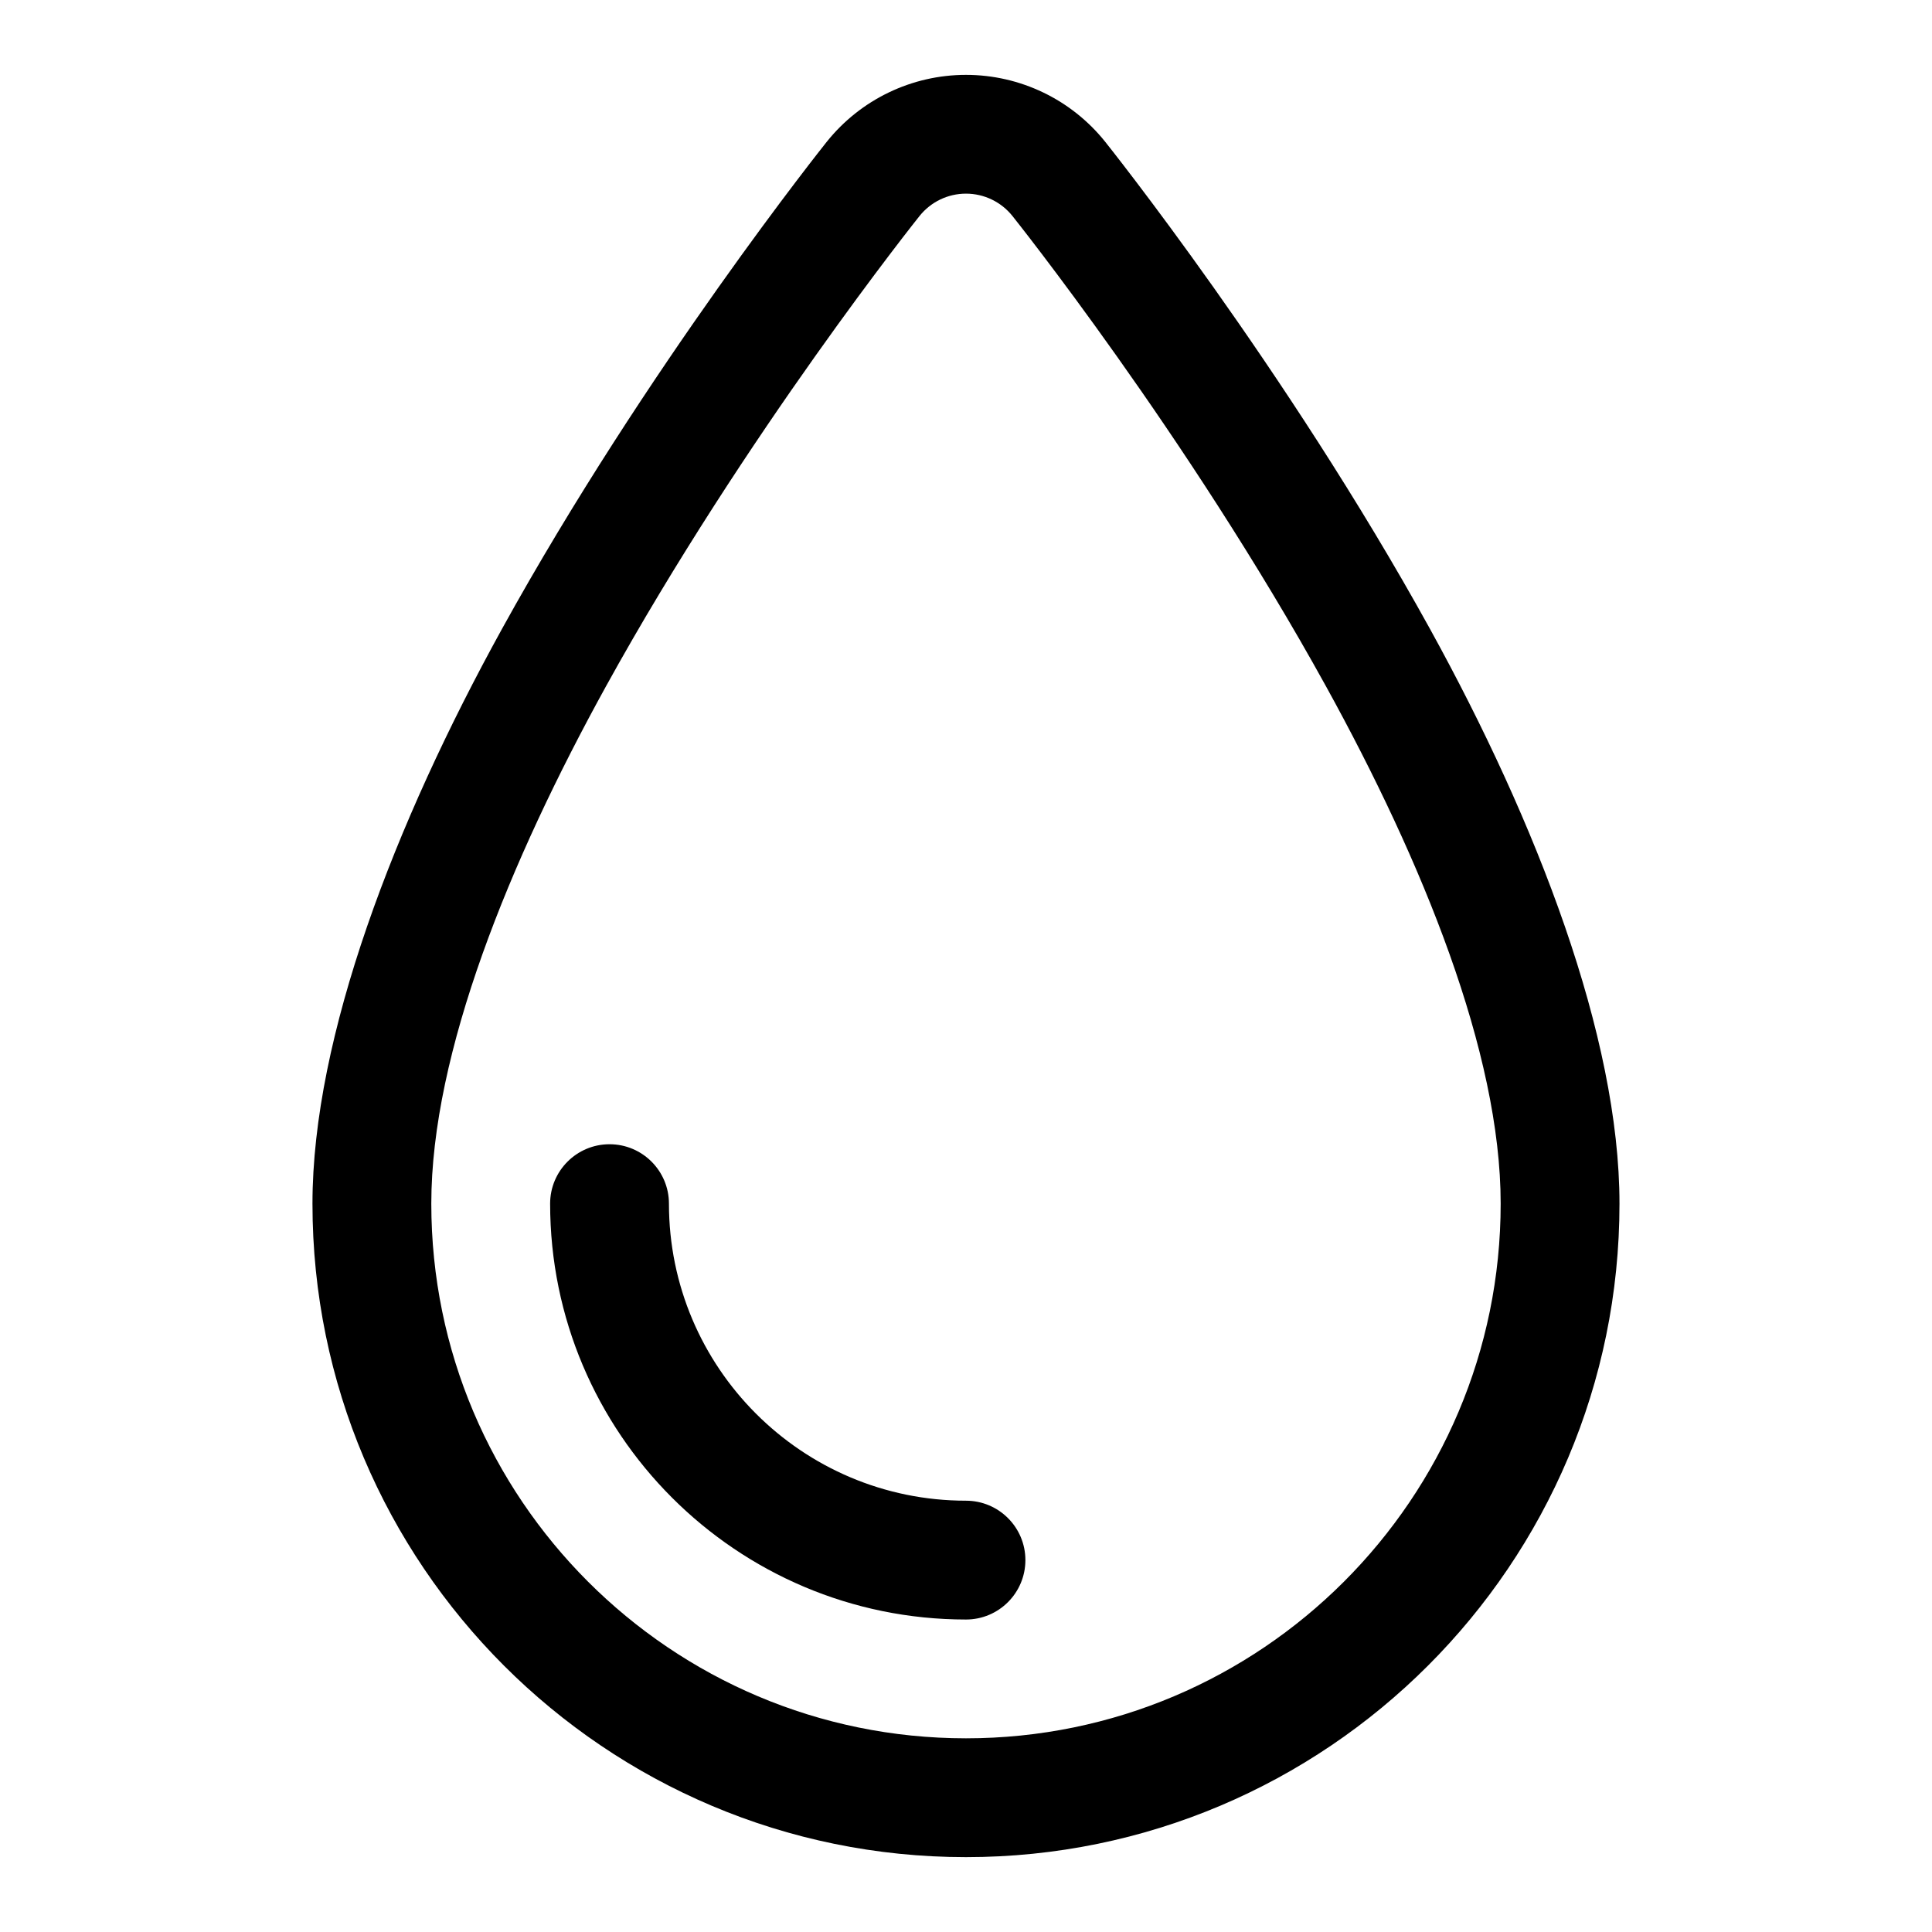 <?xml version="1.0" encoding="UTF-8"?>
<!-- Uploaded to: SVG Repo, www.svgrepo.com, Generator: SVG Repo Mixer Tools -->
<svg fill="#000000" width="800px" height="800px" version="1.1" viewBox="144 144 512 512" xmlns="http://www.w3.org/2000/svg">
 <g fill-rule="evenodd">
  <path d="m400 636.16c95.582 0 173.18-77.602 173.18-173.18 0-44.273-21.887-100.94-50.207-152.29-38.195-69.211-85.918-128.9-86.09-129.12-8.973-11.211-22.547-17.73-36.887-17.73-14.344 0-27.914 6.519-36.891 17.73-0.172 0.219-47.891 59.906-86.086 129.12-28.324 51.355-50.211 108.02-50.211 152.29 0 95.582 77.605 173.18 173.19 173.18zm0-31.488c-78.203 0-141.7-63.496-141.7-141.7 0-39.945 20.734-90.75 46.289-137.09 36.934-66.941 83.113-124.66 83.113-124.66 2.992-3.731 7.508-5.906 12.297-5.906 4.785 0 9.305 2.176 12.293 5.906 0 0 46.18 57.719 83.113 124.66 25.555 46.336 46.289 97.141 46.289 137.09 0 78.199-63.496 141.7-141.7 141.7z"/>
  <path d="m400 541.7c-43.453 0-78.723-35.266-78.723-78.719 0-8.691-7.051-15.746-15.742-15.746s-15.746 7.055-15.746 15.746c0 60.816 49.391 110.21 110.21 110.21 8.688 0 15.742-7.055 15.742-15.746 0-8.688-7.055-15.742-15.742-15.742z"/>
 </g>
</svg>